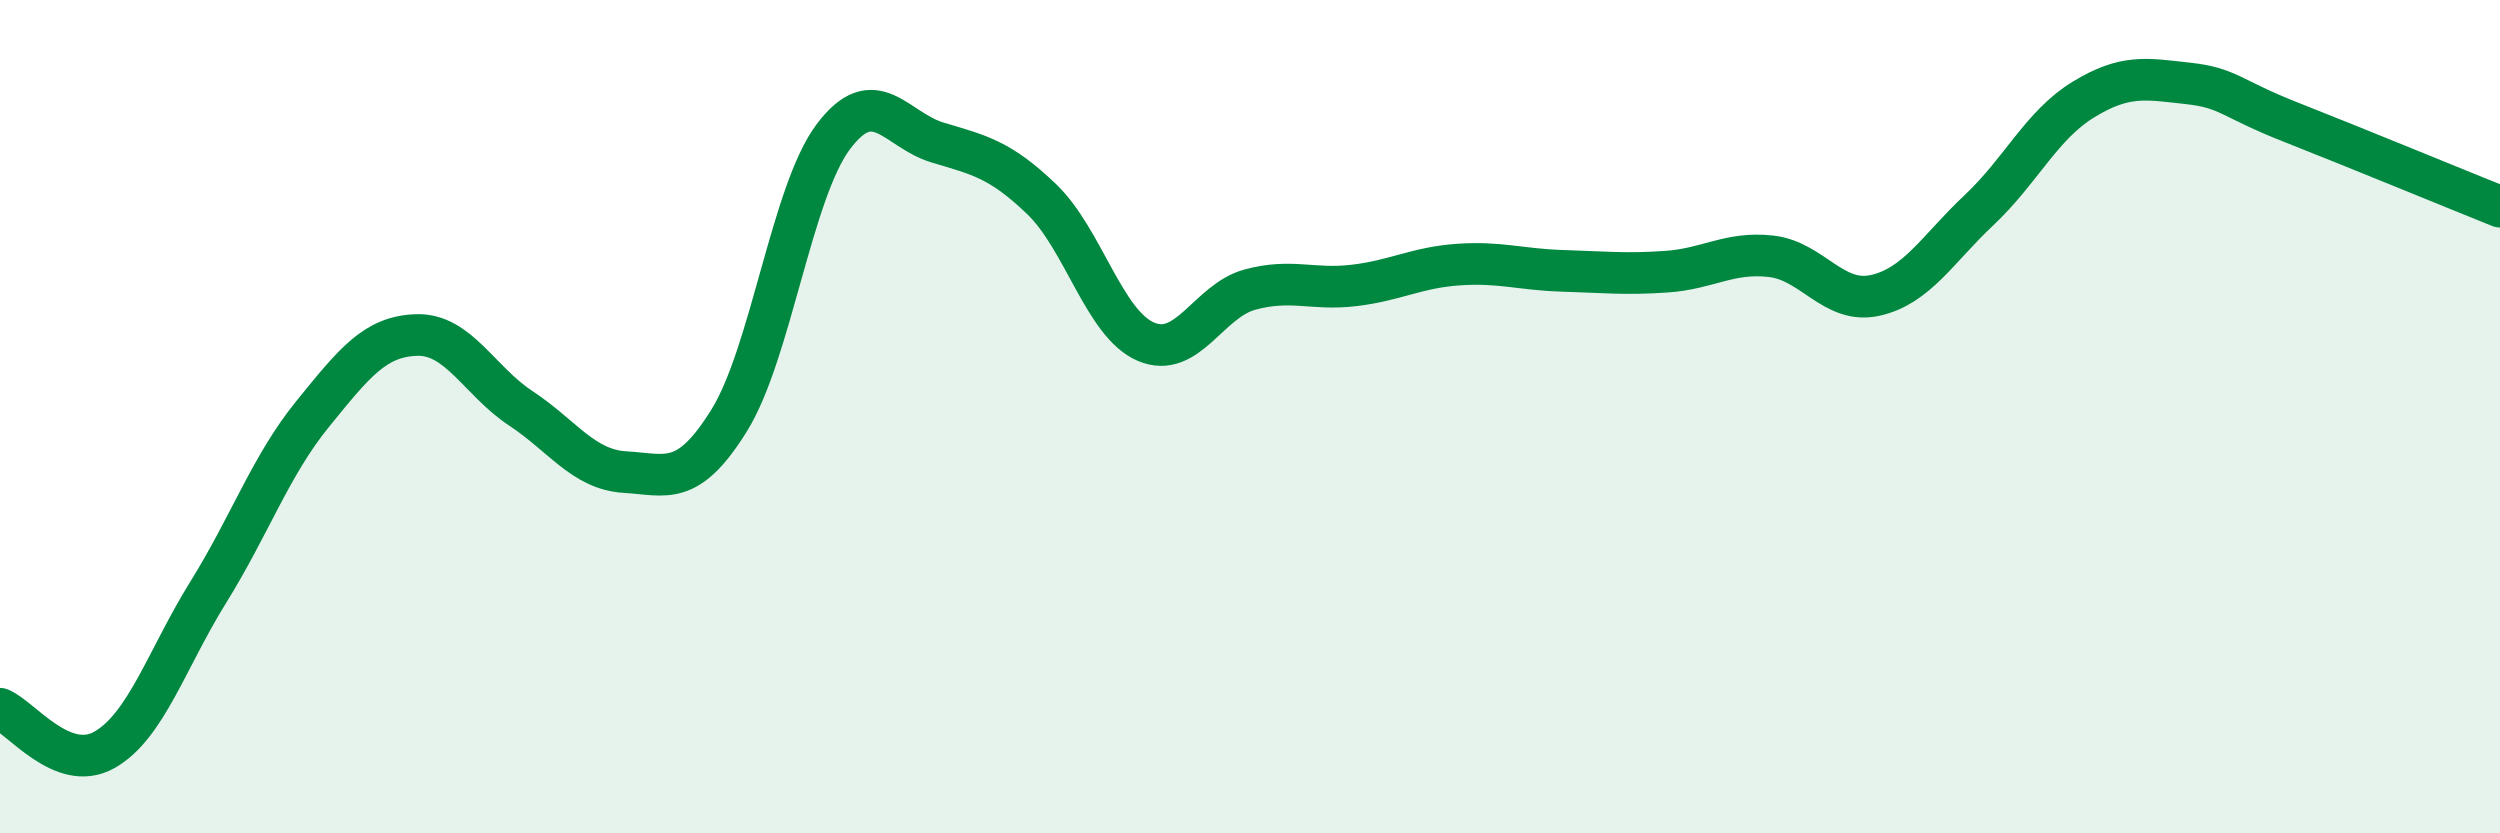 
    <svg width="60" height="20" viewBox="0 0 60 20" xmlns="http://www.w3.org/2000/svg">
      <path
        d="M 0,17.01 C 0.5,17.21 1.5,18.56 2.5,18 C 3.5,17.44 4,15.82 5,14.21 C 6,12.6 6.5,11.17 7.5,9.94 C 8.5,8.71 9,8.07 10,8.04 C 11,8.01 11.5,9.14 12.5,9.8 C 13.5,10.46 14,11.27 15,11.33 C 16,11.39 16.5,11.7 17.5,10.09 C 18.5,8.48 19,4.61 20,3.28 C 21,1.95 21.5,3.12 22.5,3.42 C 23.5,3.72 24,3.82 25,4.78 C 26,5.74 26.5,7.77 27.5,8.2 C 28.5,8.63 29,7.22 30,6.95 C 31,6.68 31.5,6.97 32.5,6.85 C 33.5,6.73 34,6.42 35,6.35 C 36,6.28 36.5,6.47 37.5,6.5 C 38.5,6.53 39,6.59 40,6.52 C 41,6.45 41.5,6.04 42.5,6.15 C 43.5,6.26 44,7.31 45,7.09 C 46,6.87 46.5,5.98 47.5,5.04 C 48.5,4.1 49,3 50,2.39 C 51,1.78 51.5,1.89 52.5,2 C 53.5,2.11 53.5,2.35 55,2.94 C 56.5,3.53 59,4.56 60,4.96L60 20L0 20Z"
        fill="#008740"
        opacity="0.1"
        stroke-linecap="round"
        stroke-linejoin="round"
      />
      <path
        d="M 0,17.01 C 0.5,17.21 1.5,18.56 2.5,18 C 3.5,17.44 4,15.82 5,14.21 C 6,12.6 6.5,11.17 7.5,9.94 C 8.5,8.71 9,8.07 10,8.04 C 11,8.01 11.5,9.14 12.5,9.8 C 13.5,10.46 14,11.27 15,11.33 C 16,11.39 16.5,11.7 17.5,10.09 C 18.5,8.48 19,4.61 20,3.28 C 21,1.95 21.5,3.12 22.5,3.42 C 23.5,3.72 24,3.82 25,4.78 C 26,5.74 26.5,7.77 27.5,8.2 C 28.5,8.63 29,7.22 30,6.95 C 31,6.68 31.5,6.97 32.5,6.85 C 33.5,6.73 34,6.42 35,6.35 C 36,6.28 36.5,6.47 37.5,6.5 C 38.5,6.53 39,6.59 40,6.52 C 41,6.45 41.5,6.04 42.5,6.15 C 43.5,6.26 44,7.31 45,7.09 C 46,6.87 46.5,5.98 47.5,5.04 C 48.5,4.1 49,3 50,2.39 C 51,1.78 51.5,1.89 52.5,2 C 53.5,2.11 53.5,2.35 55,2.94 C 56.5,3.53 59,4.56 60,4.96"
        stroke="#008740"
        stroke-width="1"
        fill="none"
        stroke-linecap="round"
        stroke-linejoin="round"
      />
    </svg>
  